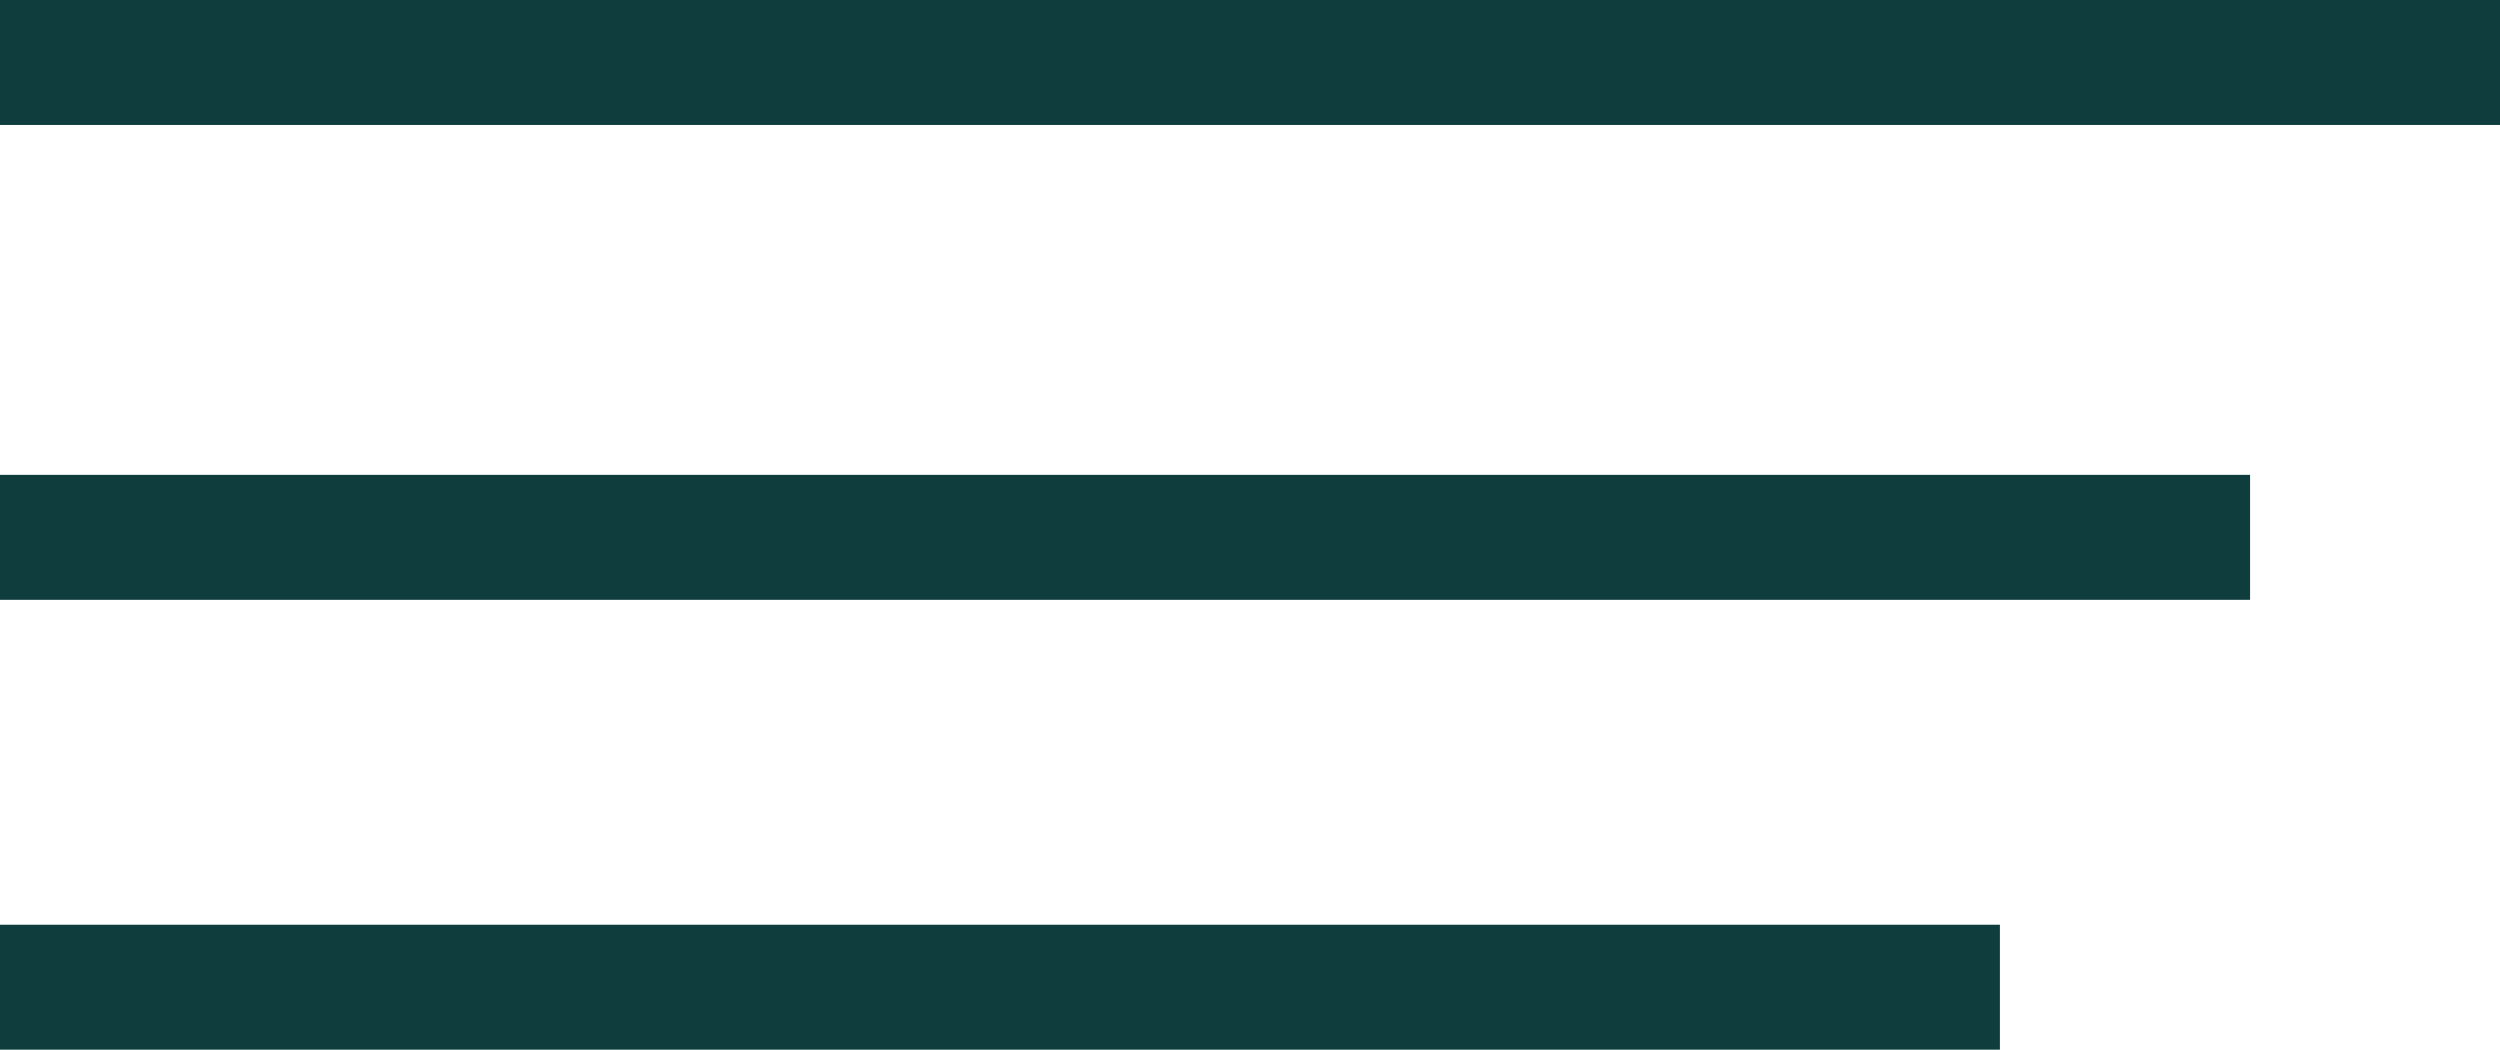 <svg id="icon_icon_navbutton.svg" data-name="icon/icon_navbutton.svg" xmlns="http://www.w3.org/2000/svg" width="100.03" height="42" viewBox="0 0 100.03 42">
  <defs>
    <style>
      .cls-1 {
        fill: #0f3c3c;
        fill-rule: evenodd;
      }
    </style>
  </defs>
  <path id="シェイプ" class="cls-1" d="M1478.02,1108H1398v5h80.02v-5Z" transform="translate(-1398 -1071)"/>
  <path id="シェイプ-2" data-name="シェイプ" class="cls-1" d="M1488.03,1090H1398v5h90.03v-5Z" transform="translate(-1398 -1071)"/>
  <path id="シェイプ-3" data-name="シェイプ" class="cls-1" d="M1498.03,1071H1398v5h100.03v-5Z" transform="translate(-1398 -1071)"/>
</svg>
